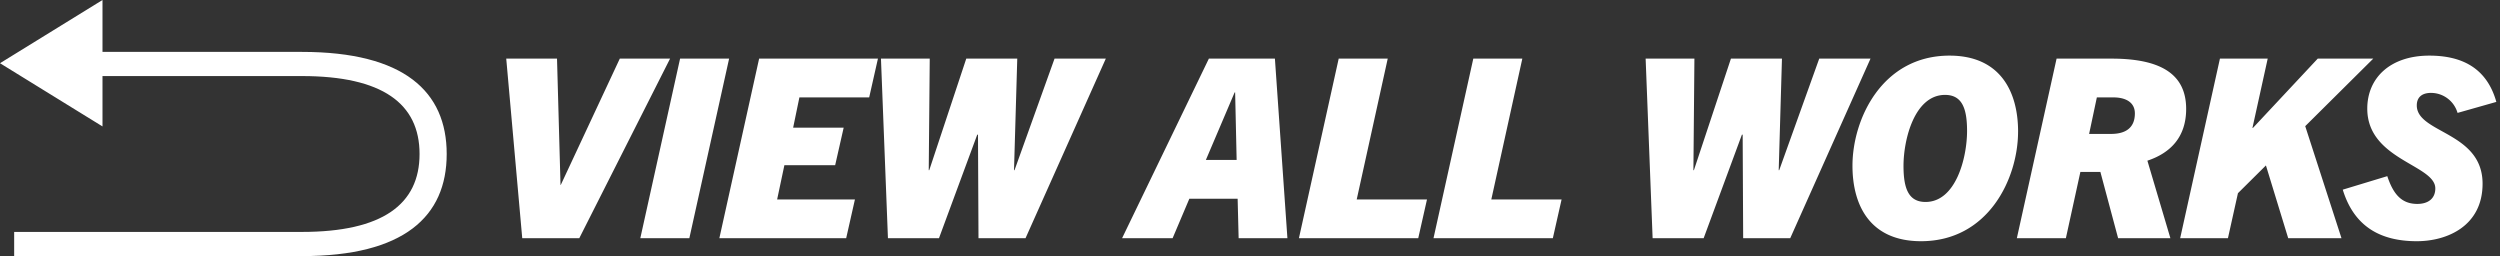 <svg xmlns="http://www.w3.org/2000/svg" width="419.768" height="43" viewBox="0 0 419.768 43">
  <rect x="0" y="0" width="419.768" height="43" fill="#333333" stroke="none"/>
  <g id="Group_4821" data-name="Group 4821" transform="translate(-26 -6)">
    <path id="Path_3016" data-name="Path 3016" d="M-321.678,0l15.246-30.156h-8.442l-9.912,21.21h-.042l-.588-21.21h-8.526L-331.254,0Zm18.48,0,6.678-30.156h-8.232L-311.43,0Zm26.334,0,1.47-6.51h-13.062l1.218-5.754h8.526l1.428-6.3h-8.484l1.05-5.082H-273l1.47-6.51h-19.95L-298.158,0Zm30.114,0,13.482-30.156h-8.61l-6.72,18.732h-.084l.546-18.732H-256.7l-6.216,18.732H-263l.168-18.732h-8.19L-269.85,0h8.568l6.426-17.388h.126L-254.646,0Zm43.974,0-2.1-30.156h-11.088L-230.538,0h8.484l2.814-6.636h8.106L-210.966,0Zm-8.862-24.486h.084l.252,11.34h-5.166ZM-180.81,0l1.47-6.51h-11.8l5.208-23.646h-8.232L-200.844,0Zm22.6,0,1.47-6.51h-11.8l5.208-23.646h-8.232L-178.248,0Zm39.858,0,13.482-30.156h-8.61l-6.72,18.732h-.084l.546-18.732h-8.568l-6.216,18.732h-.084l.168-18.732h-8.19L-141.456,0h8.568l6.426-17.388h.126L-126.252,0Zm38.262-17.892c0-6.762-3.024-12.768-11.508-12.768-11.34,0-16.3,10.668-16.3,18.48C-107.9-5.418-104.874.5-96.39.5-85.05.5-80.094-10.08-80.094-17.892ZM-99.33-12.138c0-4.536,1.89-11.928,6.972-11.928,2.856,0,3.7,2.268,3.7,6.048,0,4.536-1.89,11.928-6.972,11.928C-98.49-6.09-99.33-8.358-99.33-12.138ZM-54.516,0-58.38-13.02c3.906-1.3,6.51-3.99,6.51-8.694,0-5.8-4.2-8.442-12.516-8.442h-9.24L-80.3,0h8.232l2.436-11.13h3.36L-63.294,0Zm-13.65-17.514,1.3-6.132h2.772c2.1,0,3.612.84,3.612,2.688,0,2.52-1.68,3.444-3.99,3.444ZM-25.788,0l-6.09-18.816,11.424-11.34h-9.324L-40.656-18.522h-.084l2.562-11.634H-46.2L-52.878,0h8.022l1.68-7.56,4.7-4.662L-34.734,0Zm26-22.89c-1.638-5.838-5.964-7.77-11.256-7.77-6.552,0-10.416,3.738-10.416,8.9,0,8.61,11.424,9.408,11.424,13.4,0,1.68-1.176,2.6-3.024,2.6-2.646,0-4.032-1.638-5.04-4.662l-7.476,2.268C-23.646-1.848-19.11.5-13.146.5-7.98.5-2.1-2.1-2.1-9.156c0-8.736-11.046-8.442-11.046-13.146,0-1.344.84-2.1,2.394-2.1A4.652,4.652,0,0,1-6.3-21.042Z" transform="translate(444.942 46)" fill="#fff" stroke="rgba(0,0,0,0)" stroke-width="1"/>
    <path id="Path_2976" data-name="Path 2976" d="M2145.5,544.136c0-8.467-6.244-13.085-19.742-13.085h-33.495v8.457l-17.209-10.615,17.209-10.614v8.714h33.495c17.126,0,24.3,6.647,24.3,17.143s-7.17,17.143-24.3,17.143h-48.325V557.22h48.325C2139.256,557.22,2145.5,552.6,2145.5,544.136Z" transform="translate(-2049.054 -512.279)" fill="#fff"/>
  </g>
</svg>

